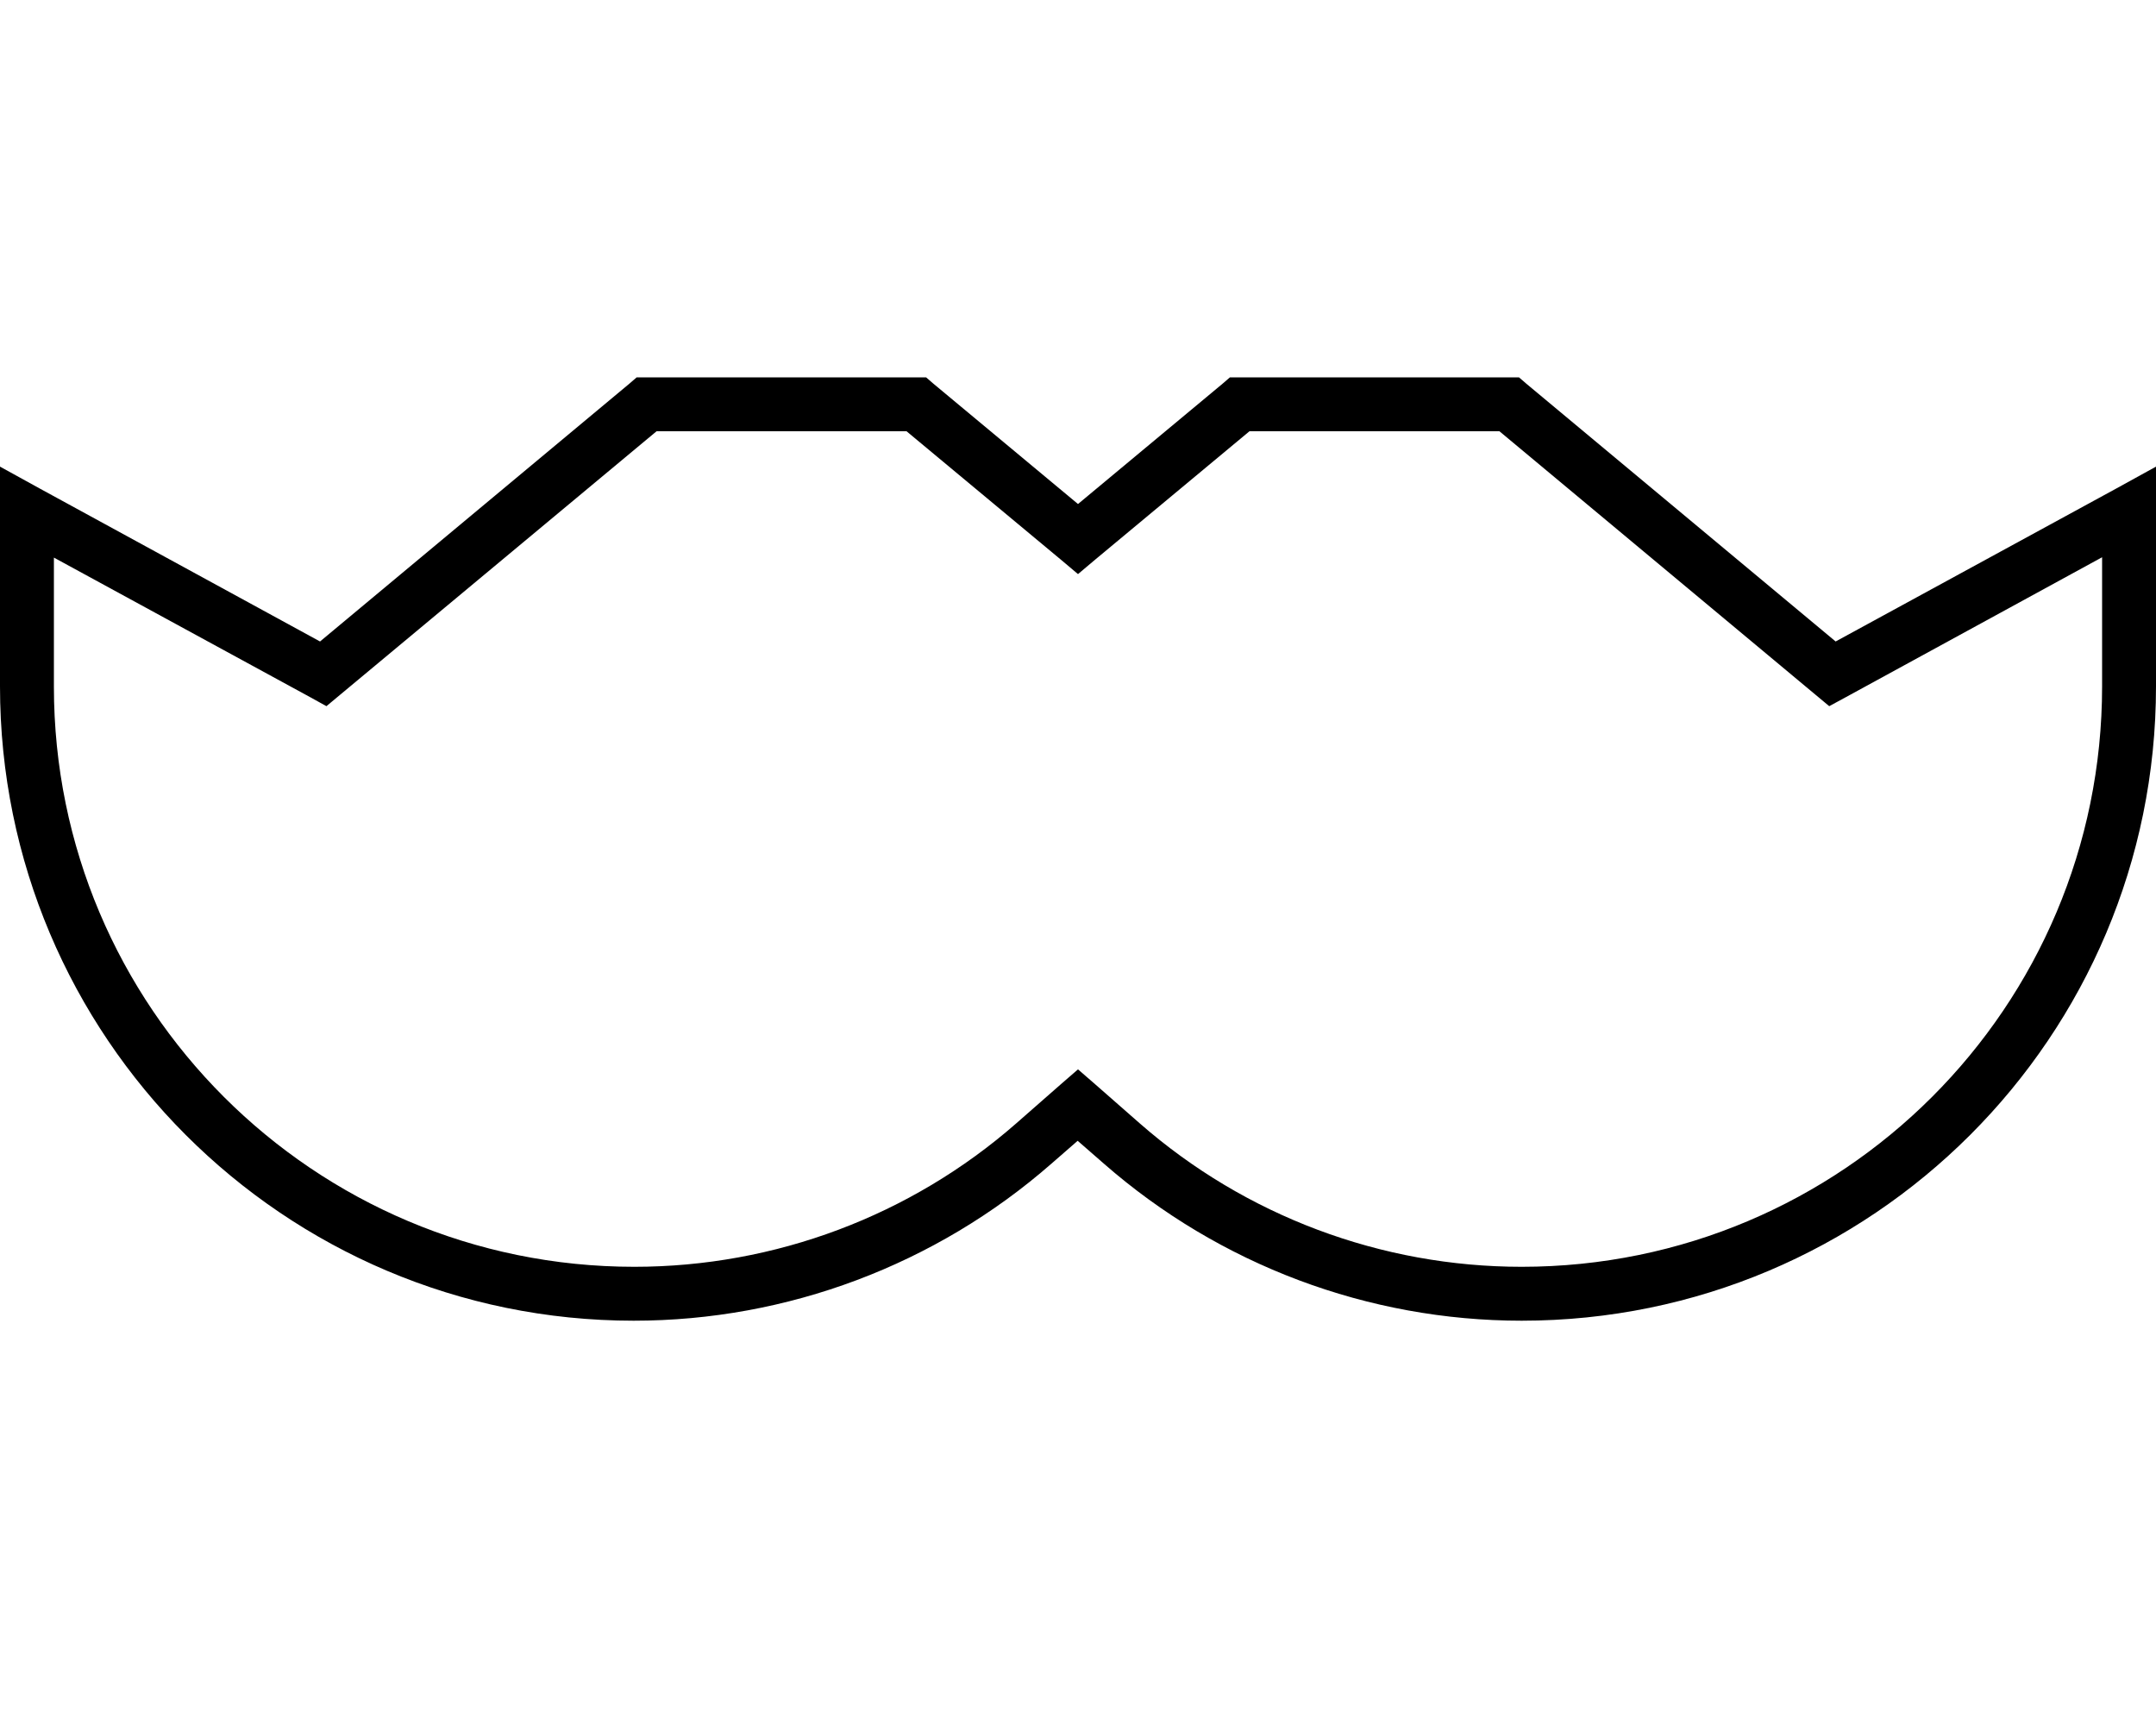 <svg xmlns="http://www.w3.org/2000/svg" viewBox="0 0 640 512"><!--! Font Awesome Pro 6.5.1 by @fontawesome - https://fontawesome.com License - https://fontawesome.com/license (Commercial License) Copyright 2023 Fonticons, Inc. --><path d="M189.1 112H192h80 2.9l2.2 1.9L320 149.6l42.9-35.7 2.2-1.9H368h80 2.9l2.2 1.9 91.8 76.5L628.2 145l11.8-6.5 0 13.5 0 51.7c0 104-84.3 188.3-188.3 188.3c-45.6 0-89.7-16.6-124-46.6l-7.8-6.8-7.8 6.8c-34.3 30-78.4 46.6-124 46.6C84.3 392 0 307.7 0 203.7L0 152l0-13.5L11.8 145l83.2 45.4 91.8-76.5 2.2-1.9zm5.8 16l-93.8 78.1-4.2 3.5L92.2 207 16 165.5l0 38.3C16 298.9 93.1 376 188.3 376c41.7 0 82-15.1 113.4-42.6l13-11.4 5.3-4.6 5.3 4.6 13 11.4C369.7 360.9 410 376 451.7 376C546.9 376 624 298.9 624 203.7l0-38.3L547.8 207l-4.8 2.6-4.2-3.5L445.1 128H370.9l-45.8 38.1-5.1 4.3-5.1-4.3L269.1 128H194.9z"/></svg>